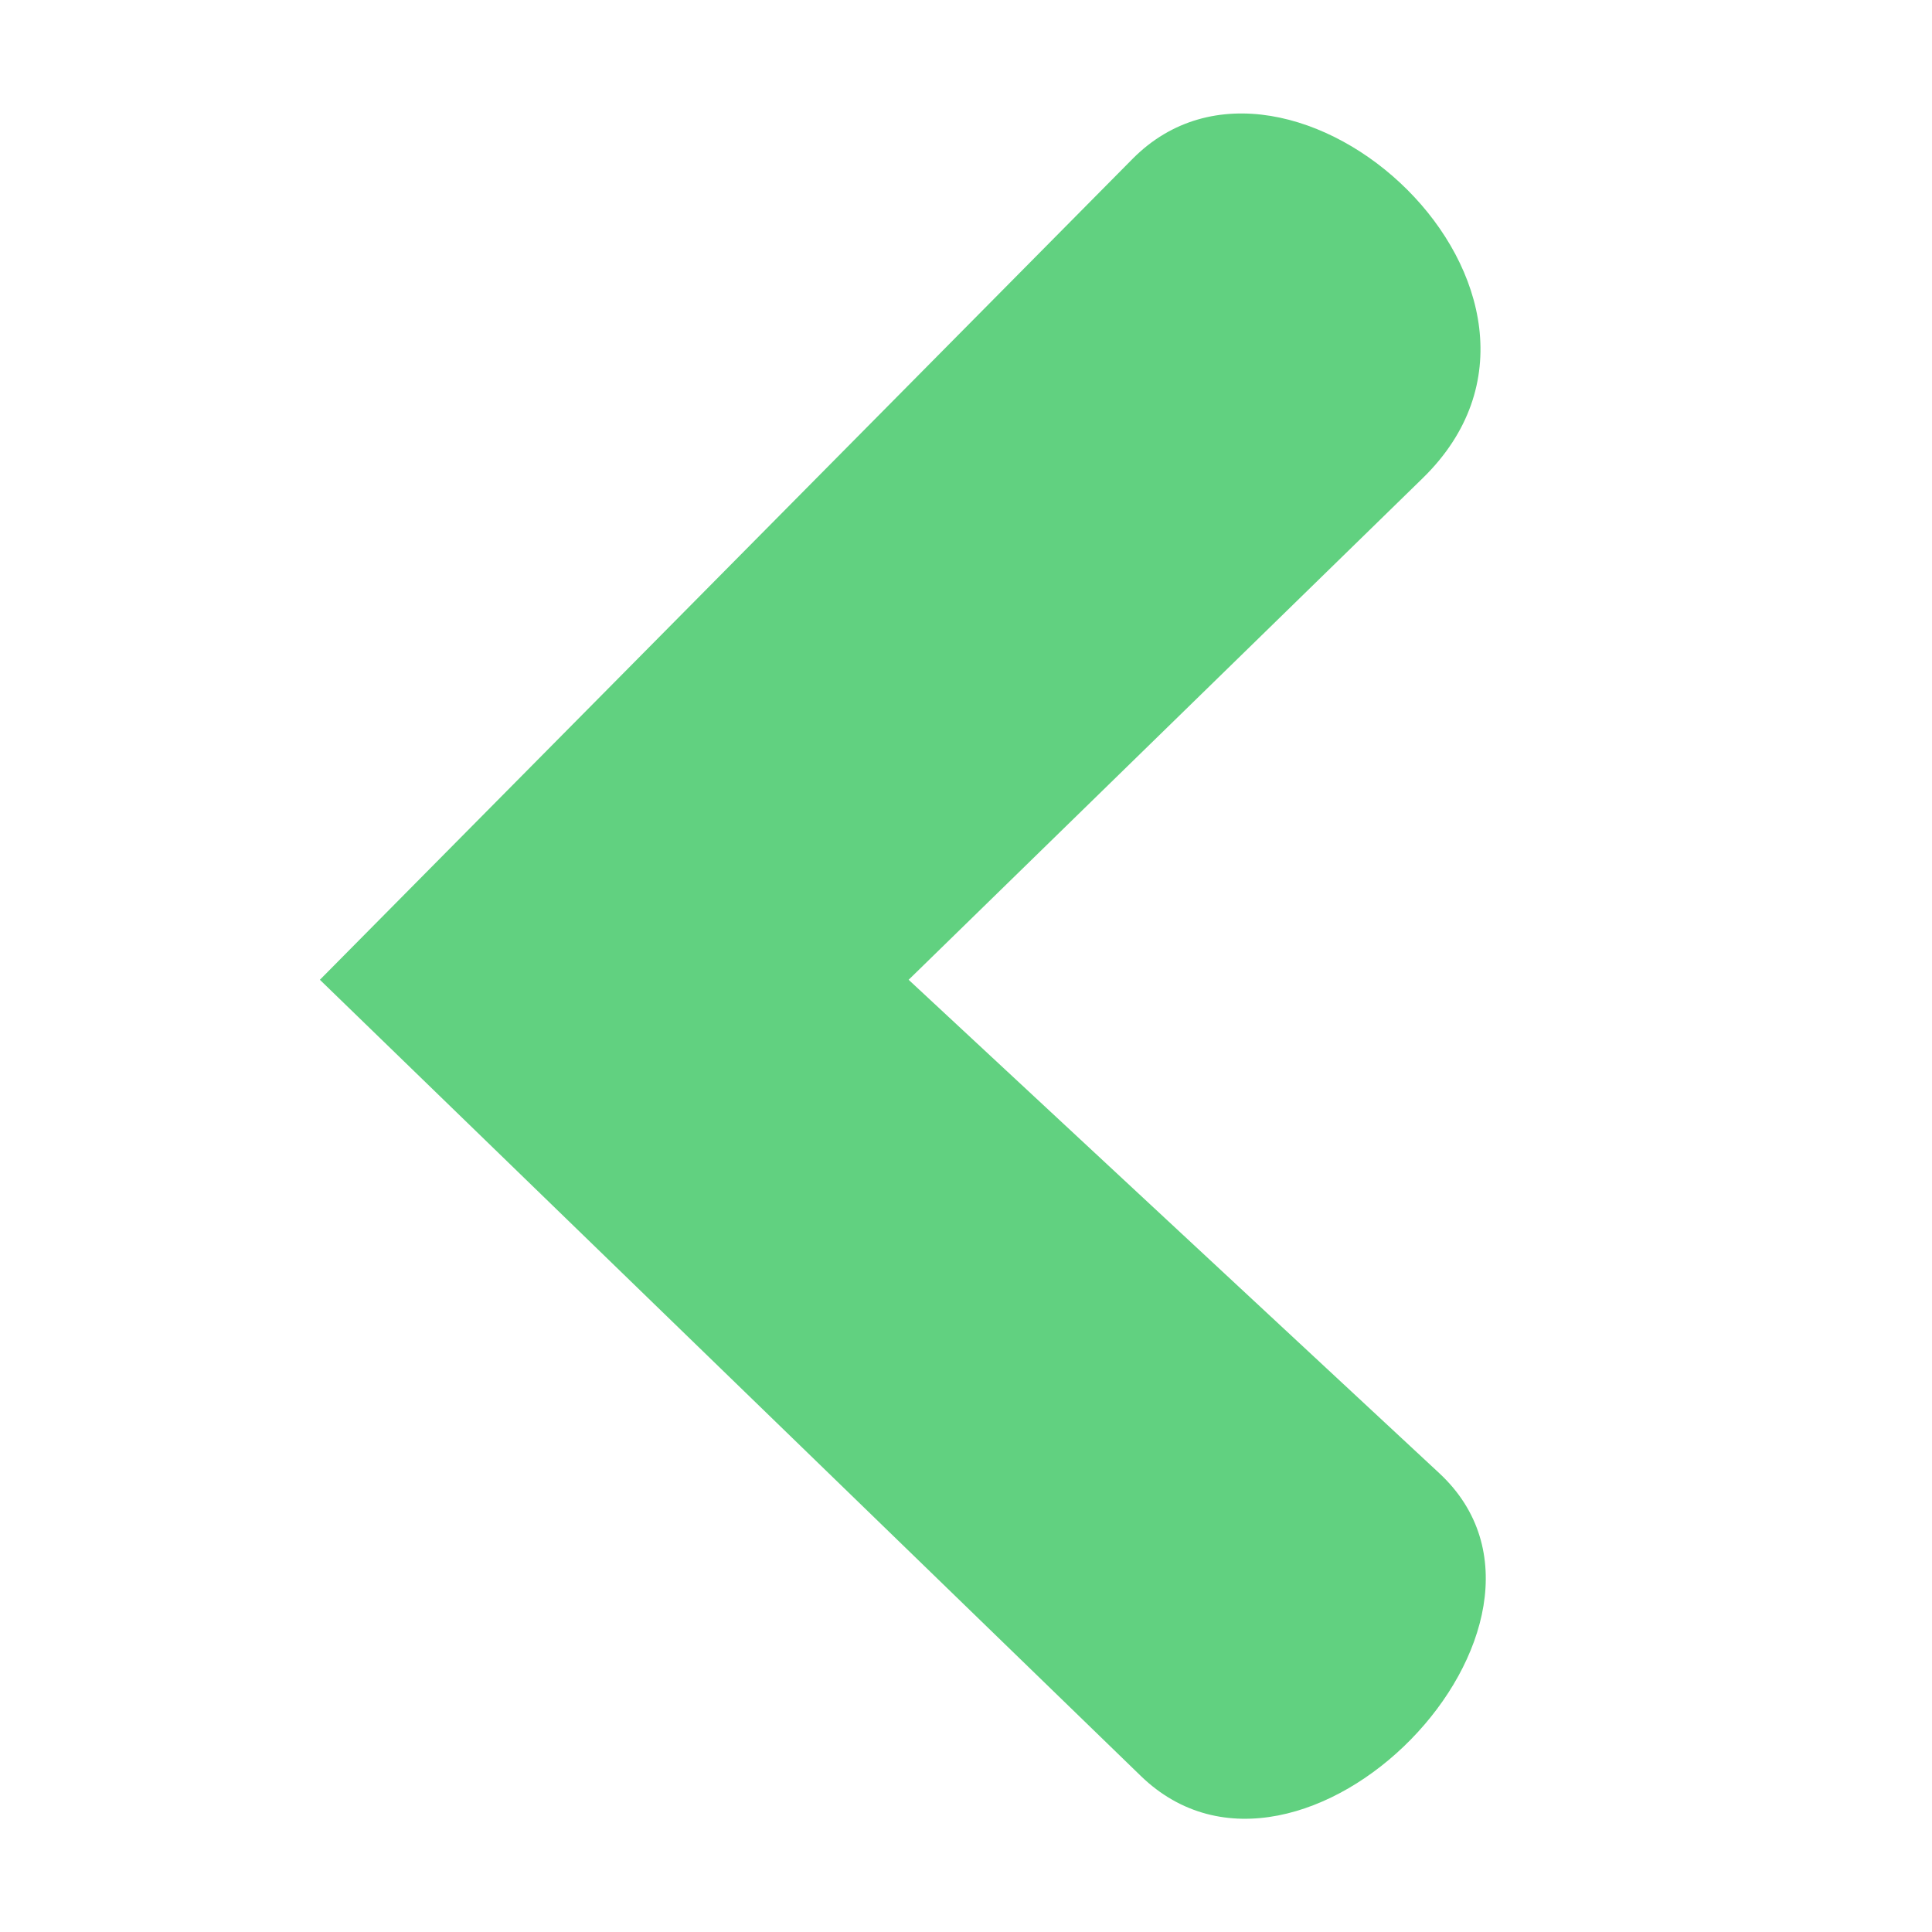 <svg xmlns="http://www.w3.org/2000/svg" xmlns:xlink="http://www.w3.org/1999/xlink" width="100" zoomAndPan="magnify" viewBox="0 0 75 75" height="100" preserveAspectRatio="xMidYMid meet" version="1.0"><defs><clipPath id="0a6cabd576"><path d="M 12.418 4 L 58 4 L 58 71 L 12.418 71 Z M 12.418 4 " clip-rule="nonzero"/></clipPath></defs><g clip-path="url(#0a6cabd576)"><path fill="#61d180" d="M 12.418 38.035 L 43.965 6.168 C 50.059 0.012 62.57 11.398 55.23 18.562 L 35.273 38.035 L 55.875 57.191 C 62.148 63.023 50.527 74.992 44.285 68.941 Z M 12.418 38.035 " fill-opacity="1" fill-rule="nonzero"/></g></svg>